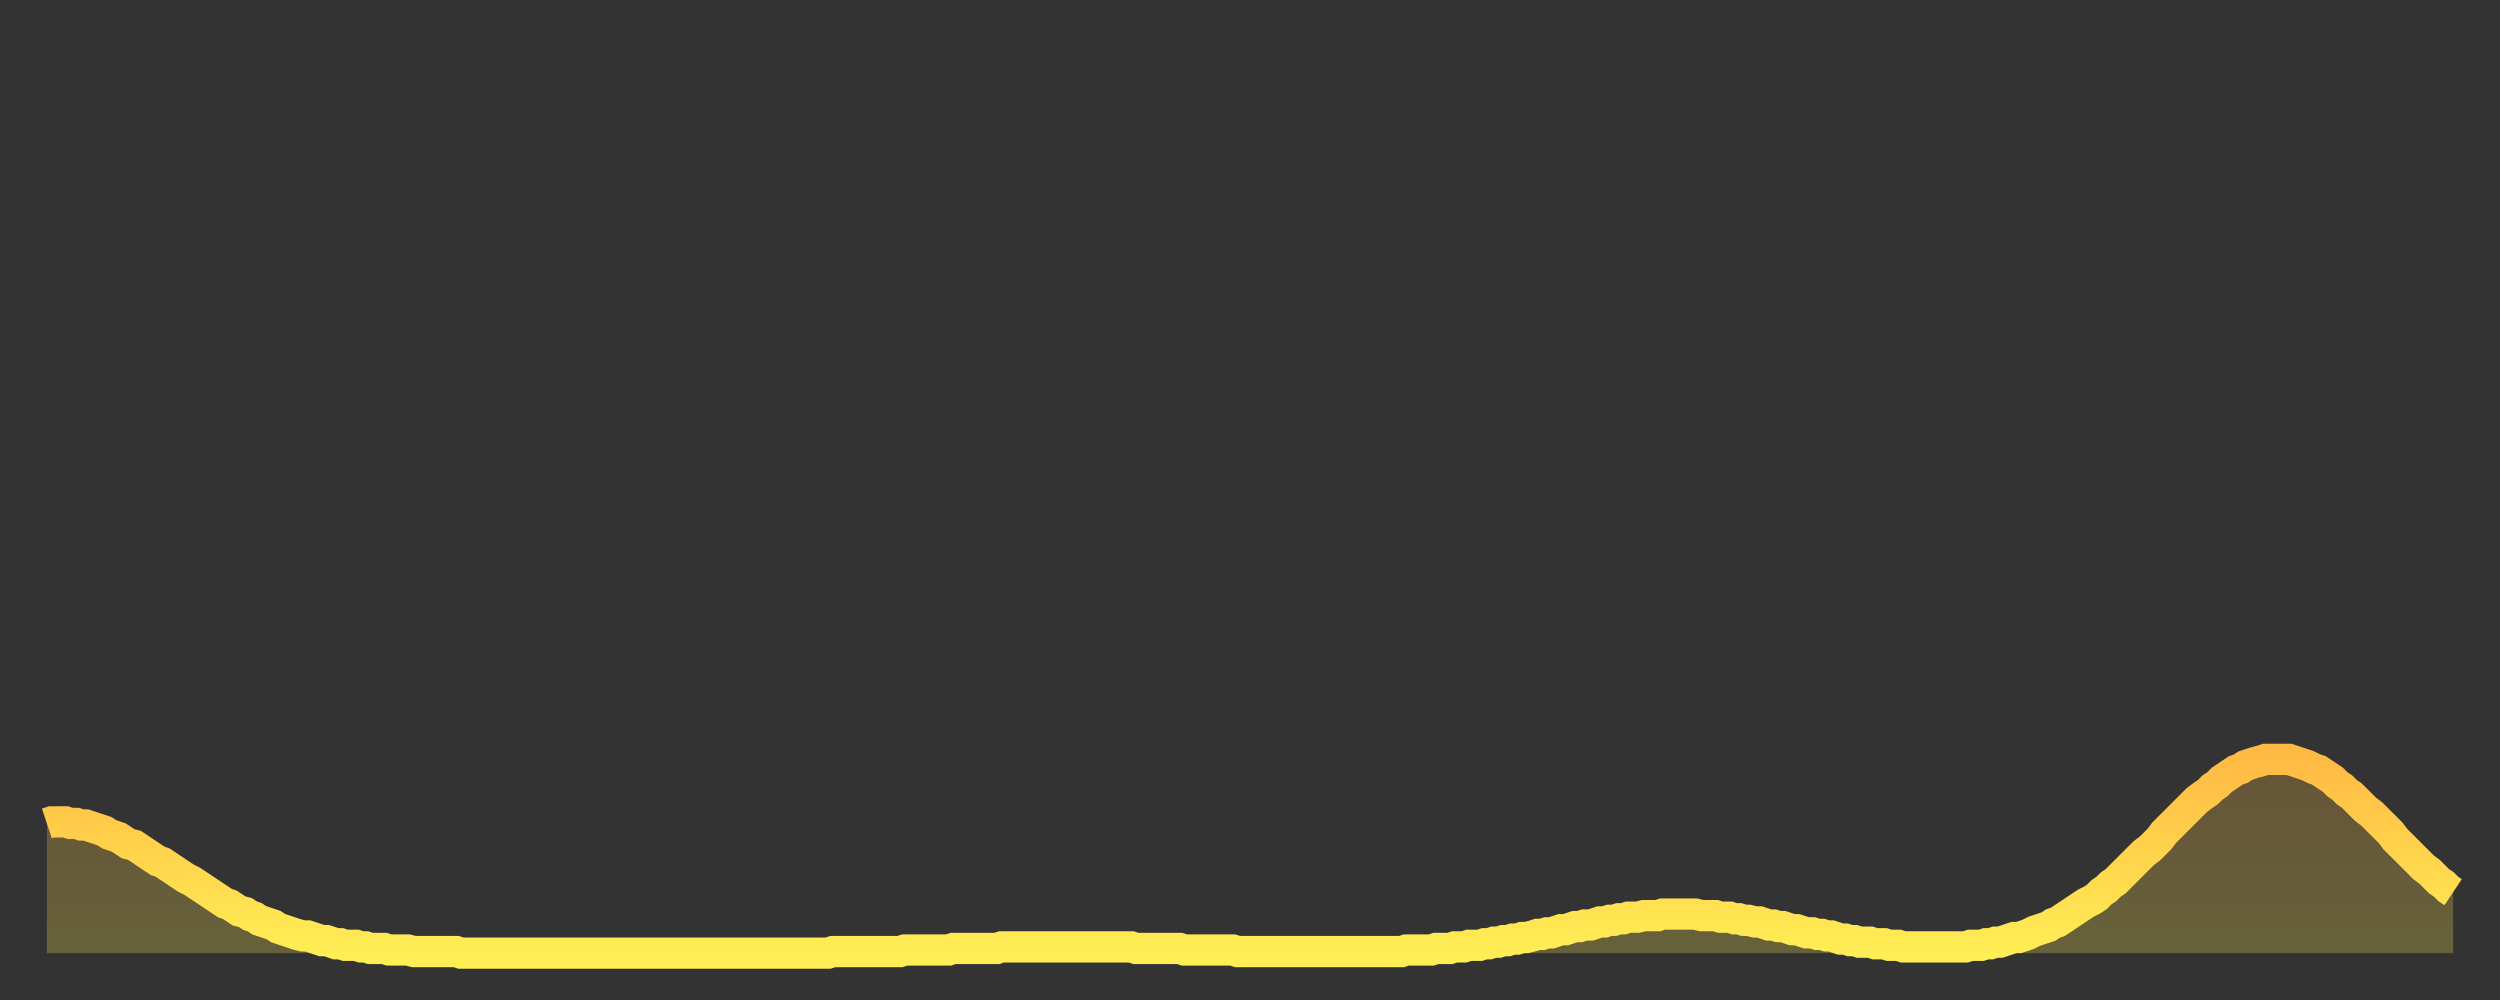 <?xml version="1.0" encoding="utf-8" ?>
<svg baseProfile="full" height="64" version="1.1" width="160" xmlns="http://www.w3.org/2000/svg" xmlns:ev="http://www.w3.org/2001/xml-events" xmlns:xlink="http://www.w3.org/1999/xlink"><rect width="100%" height="100%" fill="#333333" stroke="none"/><defs><linearGradient id="id409504" x1="0" x2="0" y1="0" y2="1"><stop offset="0%" stop-color="#ffba44" /><stop offset="50%" stop-color="#ffd44c" /><stop offset="100%" stop-color="#ffee55" /></linearGradient></defs><g transform="translate(3,3)"><g><path d="M 0.0 49.7 0.3 49.6 0.6 49.6 0.9 49.6 1.2 49.6 1.5 49.7 1.9 49.7 2.2 49.8 2.5 49.8 2.8 49.9 3.1 50.0 3.4 50.1 3.7 50.2 4.0 50.4 4.3 50.5 4.6 50.6 4.9 50.8 5.2 51.0 5.6 51.1 5.9 51.3 6.2 51.5 6.5 51.7 6.8 51.9 7.1 52.1 7.4 52.2 7.7 52.4 8.0 52.6 8.3 52.8 8.6 53.0 8.9 53.2 9.3 53.4 9.6 53.6 9.9 53.8 10.2 54.0 10.5 54.2 10.8 54.4 11.1 54.6 11.4 54.8 11.7 54.9 12.0 55.1 12.3 55.3 12.7 55.4 13.0 55.6 13.3 55.7 13.6 55.9 13.9 56.0 14.2 56.1 14.5 56.2 14.8 56.4 15.1 56.5 15.4 56.6 15.7 56.7 16.0 56.8 16.4 56.9 16.7 56.9 17.0 57.0 17.3 57.1 17.6 57.2 17.9 57.2 18.2 57.3 18.5 57.4 18.8 57.4 19.1 57.5 19.4 57.5 19.8 57.5 20.1 57.6 20.4 57.6 20.7 57.7 21.0 57.7 21.3 57.7 21.6 57.7 21.9 57.8 22.2 57.8 22.5 57.8 22.8 57.8 23.1 57.8 23.5 57.9 23.8 57.9 24.1 57.9 24.4 57.9 24.7 57.9 25.0 57.9 25.3 57.9 25.6 57.9 25.9 57.9 26.2 57.9 26.5 58.0 26.8 58.0 27.2 58.0 27.5 58.0 27.8 58.0 28.1 58.0 28.4 58.0 28.7 58.0 29.0 58.0 29.3 58.0 29.6 58.0 29.9 58.0 30.2 58.0 30.6 58.0 30.9 58.0 31.2 58.0 31.5 58.0 31.8 58.0 32.1 58.0 32.4 58.0 32.7 58.0 33.0 58.0 33.3 58.0 33.6 58.0 33.9 58.0 34.3 58.0 34.6 58.0 34.9 58.0 35.2 58.0 35.5 58.0 35.8 58.0 36.1 58.0 36.4 58.0 36.7 58.0 37.0 58.0 37.3 58.0 37.7 58.0 38.0 58.0 38.3 58.0 38.6 58.0 38.9 58.0 39.2 58.0 39.5 58.0 39.8 58.0 40.1 58.0 40.4 58.0 40.7 58.0 41.0 58.0 41.4 58.0 41.7 58.0 42.0 58.0 42.3 58.0 42.6 58.0 42.9 58.0 43.2 58.0 43.5 58.0 43.8 58.0 44.1 58.0 44.4 58.0 44.7 58.0 45.1 58.0 45.4 58.0 45.7 58.0 46.0 58.0 46.3 58.0 46.6 58.0 46.9 58.0 47.2 58.0 47.5 58.0 47.8 58.0 48.1 58.0 48.5 58.0 48.8 58.0 49.1 58.0 49.4 58.0 49.7 58.0 50.0 58.0 50.3 57.9 50.6 57.9 50.9 57.9 51.2 57.9 51.5 57.9 51.8 57.9 52.2 57.9 52.5 57.9 52.8 57.9 53.1 57.9 53.4 57.9 53.7 57.9 54.0 57.9 54.3 57.9 54.6 57.9 54.9 57.8 55.2 57.8 55.6 57.8 55.9 57.8 56.2 57.8 56.5 57.8 56.8 57.8 57.1 57.8 57.4 57.8 57.7 57.8 58.0 57.7 58.3 57.7 58.6 57.7 58.9 57.7 59.3 57.7 59.6 57.7 59.9 57.7 60.2 57.7 60.5 57.7 60.8 57.7 61.1 57.6 61.4 57.6 61.7 57.6 62.0 57.6 62.3 57.6 62.6 57.6 63.0 57.6 63.3 57.6 63.6 57.6 63.9 57.6 64.2 57.6 64.5 57.6 64.8 57.6 65.1 57.6 65.4 57.6 65.7 57.6 66.0 57.6 66.4 57.6 66.7 57.6 67.0 57.6 67.3 57.6 67.6 57.6 67.9 57.6 68.2 57.6 68.5 57.6 68.8 57.6 69.1 57.6 69.4 57.6 69.7 57.7 70.1 57.7 70.4 57.7 70.7 57.7 71.0 57.7 71.3 57.7 71.6 57.7 71.9 57.7 72.2 57.7 72.5 57.7 72.8 57.8 73.1 57.8 73.5 57.8 73.8 57.8 74.1 57.8 74.4 57.8 74.7 57.8 75.0 57.8 75.3 57.8 75.6 57.8 75.9 57.8 76.2 57.9 76.5 57.9 76.8 57.9 77.2 57.9 77.5 57.9 77.8 57.9 78.1 57.9 78.4 57.9 78.7 57.9 79.0 57.9 79.3 57.9 79.6 57.9 79.9 57.9 80.2 57.9 80.5 57.9 80.9 57.9 81.2 57.9 81.5 57.9 81.8 57.9 82.1 57.9 82.4 57.9 82.7 57.9 83.0 57.9 83.3 57.9 83.6 57.9 83.9 57.9 84.3 57.9 84.6 57.9 84.9 57.9 85.2 57.9 85.5 57.9 85.8 57.9 86.1 57.9 86.4 57.9 86.7 57.9 87.0 57.8 87.3 57.8 87.6 57.8 88.0 57.8 88.3 57.8 88.6 57.8 88.9 57.7 89.2 57.7 89.5 57.7 89.8 57.7 90.1 57.6 90.4 57.6 90.7 57.6 91.0 57.5 91.4 57.5 91.7 57.5 92.0 57.4 92.3 57.4 92.6 57.3 92.9 57.3 93.2 57.2 93.5 57.2 93.8 57.1 94.1 57.1 94.4 57.0 94.7 57.0 95.1 56.9 95.4 56.8 95.7 56.8 96.0 56.7 96.3 56.7 96.6 56.6 96.9 56.5 97.2 56.5 97.5 56.4 97.8 56.3 98.1 56.3 98.4 56.2 98.8 56.2 99.1 56.1 99.4 56.0 99.7 56.0 100.0 55.9 100.3 55.9 100.6 55.8 100.9 55.8 101.2 55.7 101.5 55.7 101.8 55.7 102.2 55.6 102.5 55.6 102.8 55.6 103.1 55.6 103.4 55.5 103.7 55.5 104.0 55.5 104.3 55.5 104.6 55.5 104.9 55.5 105.2 55.5 105.5 55.5 105.9 55.6 106.2 55.6 106.5 55.6 106.8 55.6 107.1 55.7 107.4 55.7 107.7 55.7 108.0 55.8 108.3 55.8 108.6 55.9 108.9 55.9 109.3 56.0 109.6 56.0 109.9 56.1 110.2 56.2 110.5 56.2 110.8 56.3 111.1 56.3 111.4 56.4 111.7 56.5 112.0 56.5 112.3 56.6 112.6 56.7 113.0 56.7 113.3 56.8 113.6 56.8 113.9 56.9 114.2 56.9 114.5 57.0 114.8 57.1 115.1 57.1 115.4 57.2 115.7 57.2 116.0 57.3 116.3 57.3 116.7 57.3 117.0 57.4 117.3 57.4 117.6 57.4 117.9 57.5 118.2 57.5 118.5 57.5 118.8 57.6 119.1 57.6 119.4 57.6 119.7 57.6 120.1 57.6 120.4 57.6 120.7 57.6 121.0 57.6 121.3 57.6 121.6 57.6 121.9 57.6 122.2 57.6 122.5 57.6 122.8 57.6 123.1 57.5 123.4 57.5 123.8 57.5 124.1 57.4 124.4 57.4 124.7 57.3 125.0 57.3 125.3 57.2 125.6 57.1 125.9 57.0 126.2 57.0 126.5 56.9 126.8 56.8 127.2 56.6 127.5 56.5 127.8 56.4 128.1 56.3 128.4 56.1 128.7 56.0 129.0 55.8 129.3 55.6 129.6 55.4 129.9 55.2 130.2 55.0 130.5 54.8 130.9 54.6 131.2 54.4 131.5 54.1 131.8 53.9 132.1 53.6 132.4 53.4 132.7 53.1 133.0 52.8 133.3 52.5 133.6 52.2 133.9 51.9 134.2 51.6 134.6 51.3 134.9 51.0 135.2 50.7 135.5 50.3 135.8 50.0 136.1 49.7 136.4 49.4 136.7 49.1 137.0 48.8 137.3 48.5 137.6 48.2 138.0 47.9 138.3 47.7 138.6 47.4 138.9 47.2 139.2 46.9 139.5 46.7 139.8 46.5 140.1 46.3 140.4 46.2 140.7 46.0 141.0 45.9 141.3 45.8 141.7 45.7 142.0 45.6 142.3 45.6 142.6 45.6 142.9 45.6 143.2 45.6 143.5 45.6 143.8 45.7 144.1 45.8 144.4 45.9 144.7 46.0 145.1 46.2 145.4 46.3 145.7 46.5 146.0 46.7 146.3 46.9 146.6 47.2 146.9 47.4 147.2 47.7 147.5 47.9 147.8 48.2 148.1 48.5 148.4 48.8 148.8 49.1 149.1 49.4 149.4 49.7 149.7 50.0 150.0 50.3 150.3 50.7 150.6 51.0 150.9 51.3 151.2 51.6 151.5 51.9 151.8 52.2 152.1 52.5 152.5 52.8 152.8 53.1 153.1 53.4 153.4 53.6 153.7 53.9 154.0 54.1" fill="none" id="graph-curve" opacity="1" stroke="url(#id409504)" stroke-width="2" /><path d="M 0 58 L 0.0 49.7 0.3 49.6 0.6 49.6 0.9 49.6 1.2 49.6 1.5 49.7 1.9 49.7 2.2 49.8 2.5 49.8 2.8 49.9 3.1 50.0 3.4 50.1 3.7 50.2 4.0 50.4 4.3 50.5 4.6 50.6 4.9 50.8 5.2 51.0 5.6 51.1 5.9 51.3 6.2 51.5 6.5 51.7 6.8 51.9 7.1 52.1 7.4 52.2 7.7 52.4 8.0 52.6 8.3 52.8 8.6 53.0 8.9 53.2 9.3 53.4 9.6 53.6 9.9 53.8 10.2 54.0 10.5 54.2 10.8 54.4 11.1 54.6 11.4 54.8 11.7 54.9 12.0 55.1 12.3 55.3 12.7 55.4 13.0 55.6 13.3 55.7 13.6 55.9 13.9 56.0 14.2 56.1 14.5 56.2 14.8 56.4 15.1 56.5 15.4 56.6 15.7 56.7 16.0 56.8 16.4 56.9 16.7 56.9 17.0 57.0 17.3 57.1 17.6 57.2 17.9 57.2 18.2 57.3 18.5 57.4 18.8 57.4 19.1 57.5 19.4 57.5 19.8 57.5 20.1 57.6 20.4 57.6 20.7 57.7 21.0 57.7 21.3 57.7 21.6 57.7 21.9 57.8 22.2 57.8 22.5 57.8 22.8 57.8 23.1 57.8 23.5 57.9 23.8 57.9 24.1 57.9 24.4 57.9 24.7 57.9 25.0 57.9 25.3 57.9 25.6 57.9 25.9 57.9 26.2 57.9 26.5 58.0 26.8 58.0 27.2 58.0 27.5 58.0 27.8 58.0 28.1 58.0 28.4 58.0 28.7 58.0 29.0 58.0 29.3 58.0 29.6 58.0 29.9 58.0 30.2 58.0 30.6 58.0 30.9 58.0 31.2 58.0 31.5 58.0 31.8 58.0 32.1 58.0 32.4 58.0 32.7 58.0 33.0 58.0 33.3 58.0 33.6 58.0 33.9 58.0 34.3 58.0 34.6 58.0 34.9 58.0 35.2 58.0 35.5 58.0 35.8 58.0 36.1 58.0 36.4 58.0 36.7 58.0 37.0 58.0 37.3 58.0 37.7 58.0 38.0 58.0 38.3 58.0 38.6 58.0 38.9 58.0 39.2 58.0 39.5 58.0 39.8 58.0 40.1 58.0 40.4 58.0 40.7 58.0 41.0 58.0 41.4 58.0 41.7 58.0 42.0 58.0 42.3 58.0 42.6 58.0 42.9 58.0 43.2 58.0 43.5 58.0 43.8 58.0 44.1 58.0 44.4 58.0 44.7 58.0 45.1 58.0 45.4 58.0 45.7 58.0 46.0 58.0 46.3 58.0 46.6 58.0 46.9 58.0 47.2 58.0 47.5 58.0 47.8 58.0 48.1 58.0 48.5 58.0 48.8 58.0 49.1 58.0 49.4 58.0 49.7 58.0 50.0 58.0 50.3 57.9 50.6 57.9 50.9 57.9 51.2 57.9 51.5 57.9 51.8 57.9 52.2 57.9 52.5 57.9 52.8 57.9 53.1 57.9 53.4 57.9 53.7 57.9 54.0 57.9 54.3 57.9 54.6 57.9 54.9 57.8 55.2 57.8 55.6 57.8 55.9 57.8 56.2 57.8 56.5 57.8 56.8 57.8 57.1 57.8 57.4 57.8 57.7 57.8 58.0 57.7 58.3 57.7 58.6 57.7 58.9 57.7 59.3 57.7 59.6 57.7 59.9 57.7 60.2 57.7 60.5 57.7 60.8 57.7 61.1 57.6 61.4 57.6 61.7 57.6 62.0 57.6 62.3 57.6 62.6 57.6 63.0 57.6 63.3 57.6 63.6 57.6 63.9 57.6 64.2 57.6 64.5 57.6 64.8 57.6 65.1 57.6 65.4 57.6 65.7 57.6 66.0 57.6 66.4 57.6 66.7 57.6 67.0 57.6 67.3 57.6 67.6 57.6 67.9 57.6 68.2 57.6 68.5 57.6 68.8 57.6 69.1 57.6 69.4 57.6 69.7 57.7 70.1 57.7 70.4 57.7 70.7 57.7 71.0 57.7 71.3 57.7 71.6 57.7 71.9 57.7 72.2 57.7 72.5 57.7 72.8 57.8 73.1 57.8 73.5 57.8 73.8 57.8 74.1 57.8 74.4 57.8 74.7 57.8 75.0 57.8 75.3 57.8 75.6 57.8 75.9 57.8 76.2 57.9 76.5 57.9 76.8 57.9 77.2 57.9 77.5 57.9 77.8 57.9 78.1 57.9 78.4 57.9 78.7 57.9 79.0 57.9 79.3 57.9 79.6 57.9 79.9 57.9 80.2 57.9 80.5 57.9 80.9 57.9 81.2 57.9 81.5 57.9 81.8 57.9 82.1 57.9 82.4 57.9 82.7 57.9 83.0 57.9 83.3 57.9 83.6 57.9 83.9 57.9 84.3 57.9 84.6 57.9 84.9 57.9 85.2 57.9 85.5 57.9 85.8 57.9 86.1 57.9 86.4 57.9 86.7 57.9 87.0 57.8 87.3 57.8 87.6 57.8 88.0 57.8 88.3 57.8 88.6 57.8 88.9 57.7 89.2 57.7 89.5 57.7 89.8 57.7 90.1 57.6 90.4 57.6 90.7 57.6 91.0 57.5 91.4 57.5 91.7 57.5 92.0 57.4 92.3 57.4 92.6 57.3 92.9 57.3 93.2 57.2 93.5 57.2 93.8 57.1 94.1 57.1 94.4 57.0 94.7 57.0 95.1 56.9 95.4 56.8 95.7 56.8 96.0 56.7 96.3 56.7 96.6 56.6 96.9 56.5 97.2 56.5 97.5 56.4 97.8 56.3 98.1 56.3 98.4 56.2 98.8 56.2 99.1 56.1 99.4 56.0 99.7 56.0 100.0 55.9 100.3 55.9 100.6 55.8 100.9 55.8 101.2 55.7 101.5 55.7 101.8 55.7 102.2 55.6 102.5 55.6 102.8 55.6 103.1 55.6 103.4 55.5 103.7 55.5 104.0 55.5 104.3 55.5 104.6 55.5 104.9 55.5 105.2 55.5 105.5 55.5 105.9 55.6 106.2 55.6 106.5 55.6 106.8 55.6 107.1 55.7 107.4 55.7 107.7 55.7 108.0 55.8 108.3 55.8 108.6 55.9 108.9 55.9 109.3 56.0 109.6 56.0 109.9 56.1 110.2 56.2 110.5 56.2 110.8 56.3 111.1 56.3 111.4 56.4 111.7 56.5 112.0 56.5 112.3 56.6 112.6 56.7 113.0 56.7 113.3 56.8 113.6 56.8 113.9 56.9 114.2 56.9 114.5 57.0 114.8 57.1 115.1 57.1 115.4 57.2 115.7 57.2 116.0 57.3 116.3 57.3 116.7 57.3 117.0 57.4 117.3 57.4 117.6 57.4 117.9 57.5 118.2 57.5 118.5 57.5 118.8 57.6 119.1 57.6 119.4 57.6 119.7 57.6 120.1 57.6 120.4 57.6 120.7 57.6 121.0 57.6 121.3 57.6 121.6 57.6 121.9 57.6 122.2 57.6 122.5 57.6 122.8 57.6 123.1 57.5 123.4 57.5 123.8 57.5 124.1 57.4 124.4 57.4 124.7 57.3 125.0 57.3 125.3 57.2 125.6 57.1 125.9 57.0 126.2 57.0 126.5 56.9 126.8 56.8 127.2 56.6 127.5 56.5 127.8 56.4 128.1 56.3 128.4 56.1 128.7 56.0 129.0 55.8 129.3 55.6 129.6 55.4 129.9 55.2 130.2 55.0 130.5 54.8 130.9 54.6 131.2 54.4 131.5 54.1 131.8 53.9 132.1 53.6 132.4 53.4 132.7 53.1 133.0 52.8 133.3 52.5 133.6 52.2 133.9 51.9 134.2 51.6 134.6 51.3 134.9 51.0 135.2 50.7 135.5 50.3 135.8 50.0 136.1 49.7 136.4 49.4 136.7 49.1 137.0 48.8 137.3 48.5 137.6 48.2 138.0 47.9 138.3 47.7 138.6 47.4 138.9 47.2 139.2 46.9 139.5 46.7 139.8 46.5 140.1 46.3 140.4 46.2 140.7 46.0 141.0 45.9 141.3 45.8 141.7 45.7 142.0 45.6 142.3 45.6 142.6 45.6 142.9 45.6 143.2 45.6 143.5 45.6 143.8 45.7 144.1 45.8 144.4 45.9 144.7 46.0 145.1 46.2 145.4 46.3 145.7 46.5 146.0 46.7 146.3 46.9 146.6 47.2 146.9 47.4 147.2 47.7 147.5 47.9 147.8 48.2 148.1 48.5 148.4 48.8 148.8 49.1 149.1 49.4 149.4 49.7 149.7 50.0 150.0 50.3 150.3 50.7 150.6 51.0 150.9 51.3 151.2 51.6 151.5 51.9 151.8 52.2 152.1 52.5 152.5 52.8 152.8 53.1 153.1 53.4 153.4 53.6 153.7 53.9 154.0 54.1 154 58" fill="url(#id409504)" fill-opacity=".25" id="graph-shadow" /></g></g></svg>